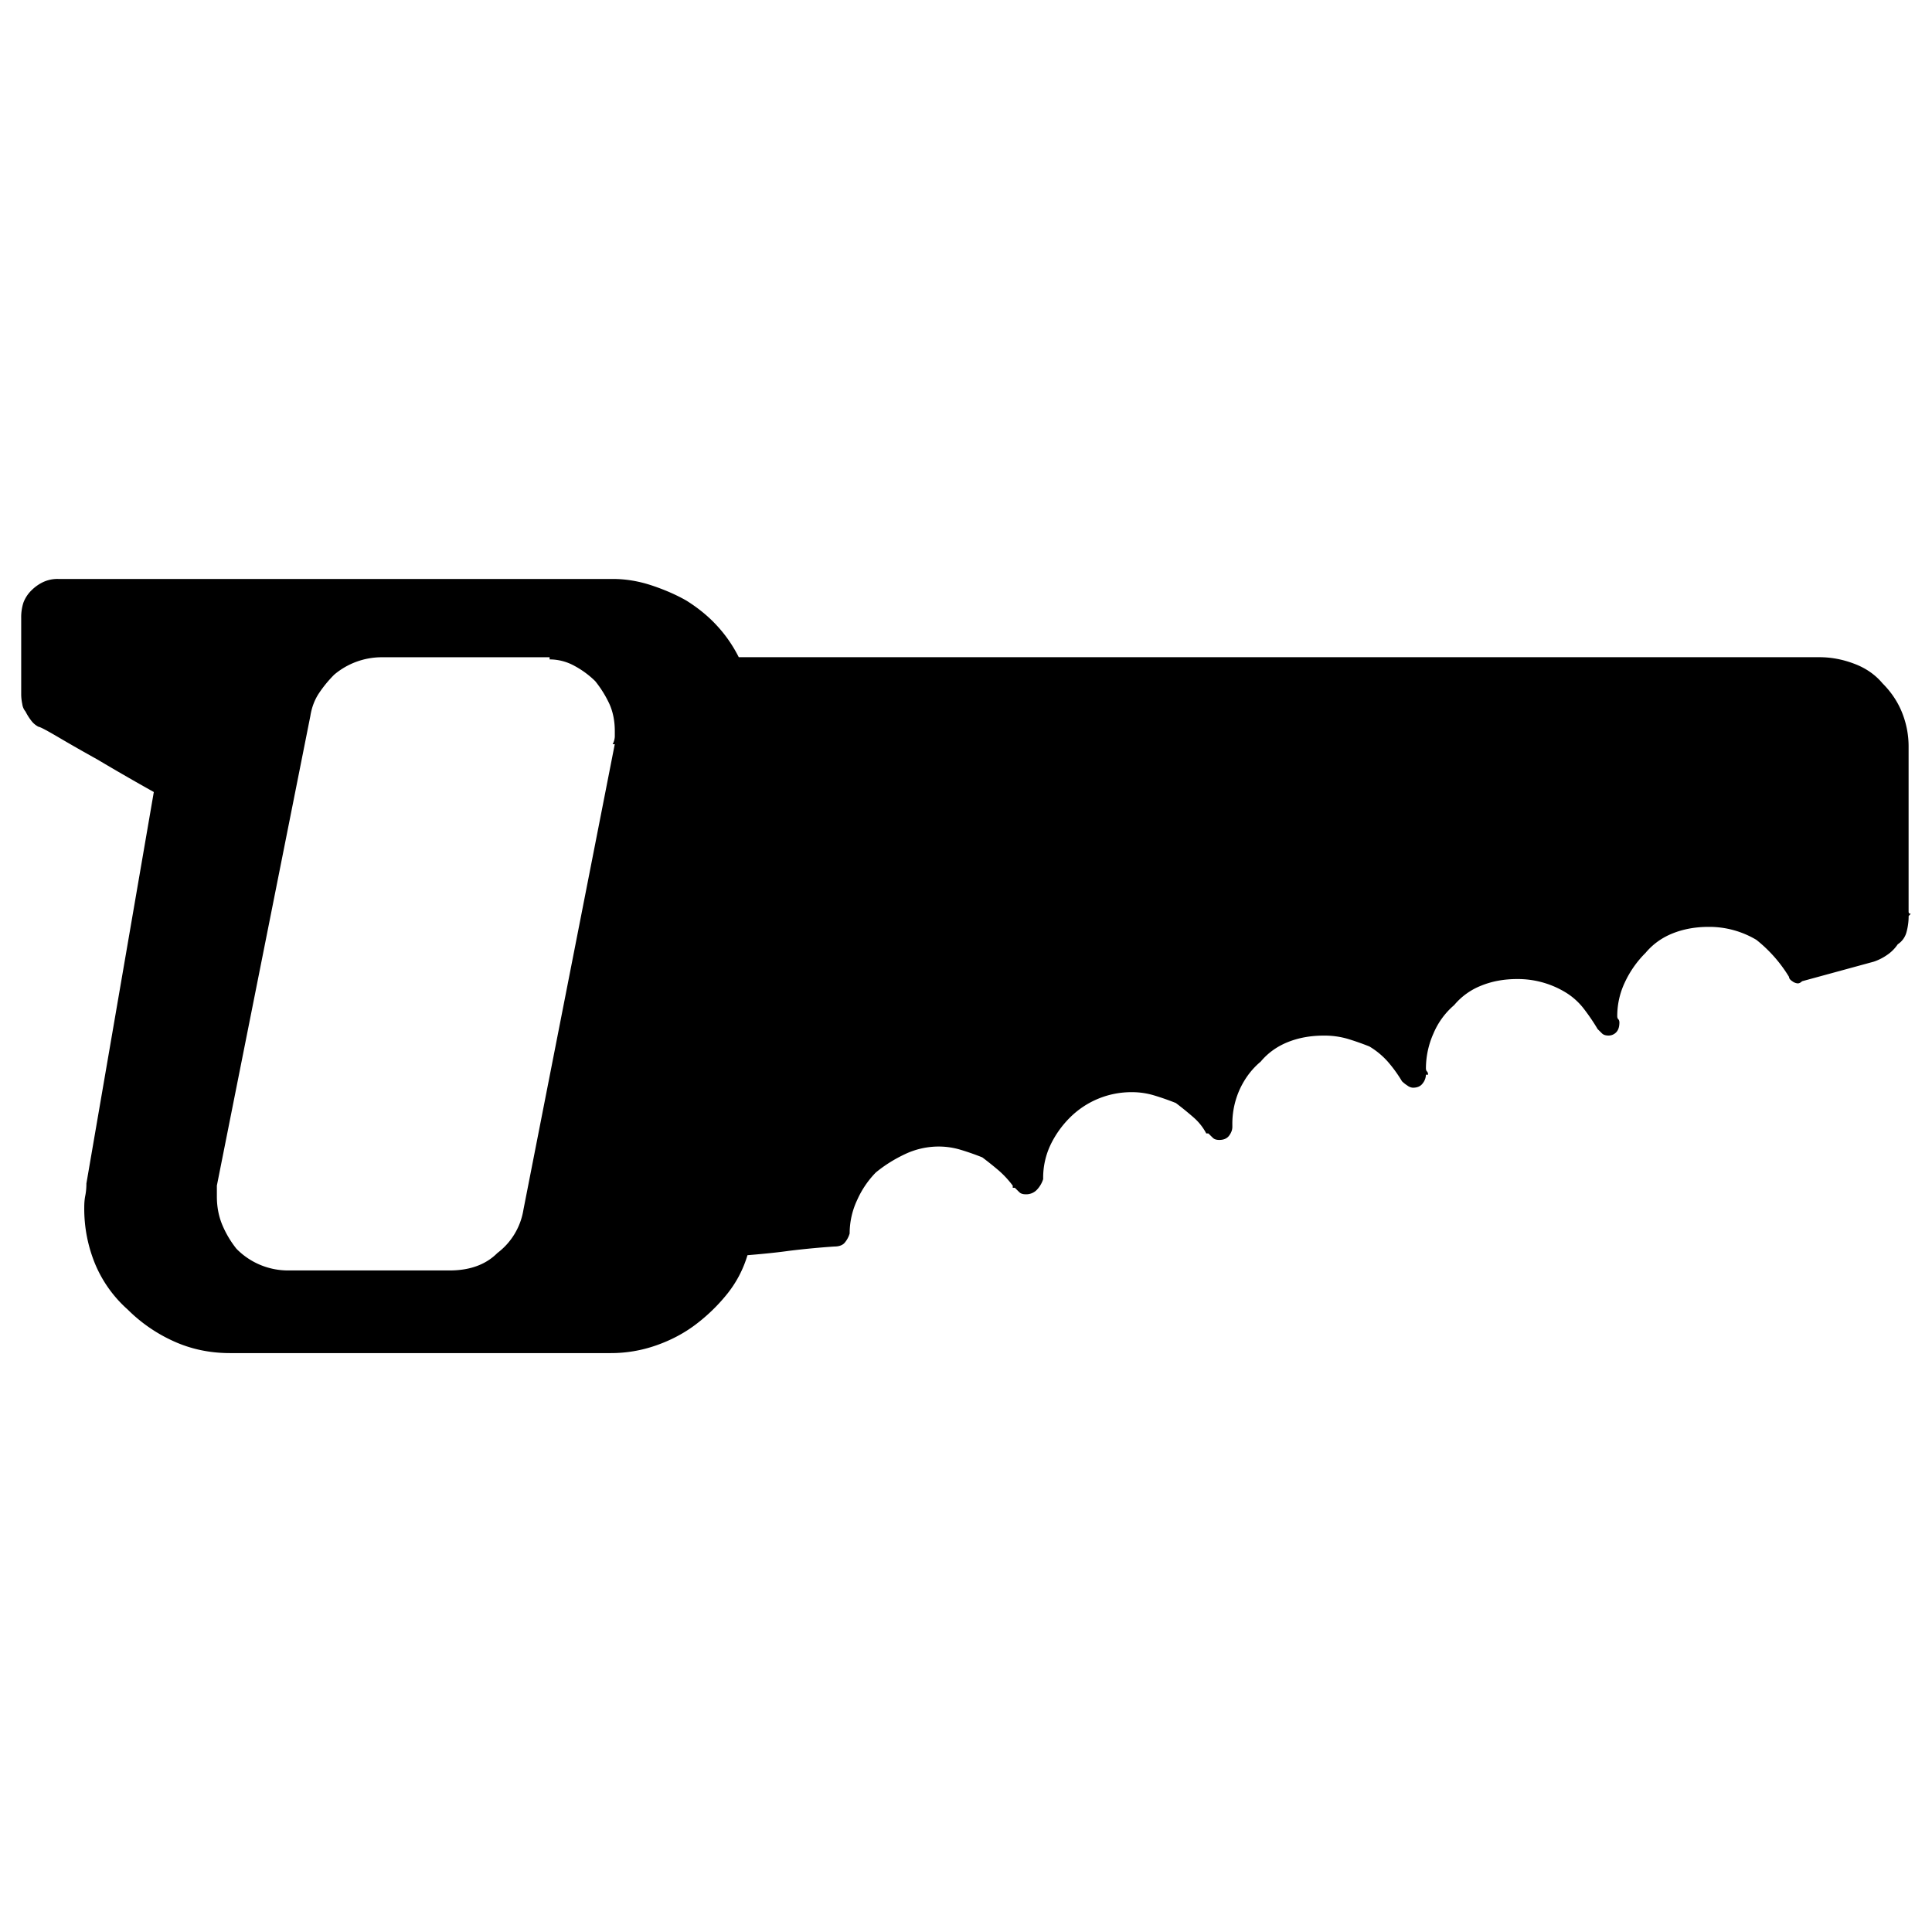 <svg xmlns="http://www.w3.org/2000/svg" viewBox="0 0 36 36"><path d="M35.564 16.987c0 .027.013.04.041.04l-.04.041c0 .108-.015.21-.041.304a.388.388 0 0 1-.162.223.731.731 0 0 1-.203.202.98.98 0 0 1-.243.122l-1.337.365c-.028.027-.055.04-.081.04a.195.195 0 0 1-.101-.04c-.041-.027-.061-.054-.061-.081a2.613 2.613 0 0 0-.608-.69 1.715 1.715 0 0 0-.891-.242c-.243 0-.466.04-.669.121s-.371.203-.507.365a1.91 1.91 0 0 0-.384.547 1.463 1.463 0 0 0-.142.628c0 .027.006.047.02.06.013.014.02.035.02.061 0 .081-.02.142-.06.183a.196.196 0 0 1-.142.06c-.054 0-.095-.013-.122-.04l-.081-.08a3.847 3.847 0 0 0-.263-.386 1.253 1.253 0 0 0-.344-.304 1.715 1.715 0 0 0-.892-.243c-.243 0-.466.04-.668.122a1.254 1.254 0 0 0-.507.364 1.42 1.42 0 0 0-.385.527 1.605 1.605 0 0 0-.141.648c0 .028.006.048.02.061.013.014.02.034.02.061h-.04a.27.27 0 0 1-.061.162c-.04.055-.102.08-.183.08a.195.195 0 0 1-.101-.04.62.62 0 0 1-.101-.08 2.544 2.544 0 0 0-.264-.365 1.458 1.458 0 0 0-.344-.284 5.034 5.034 0 0 0-.405-.142 1.547 1.547 0 0 0-.446-.06c-.243 0-.466.04-.668.121s-.372.203-.507.365c-.162.135-.29.304-.385.506a1.551 1.551 0 0 0-.142.669v.04c0 .055-.02.109-.06.163-.04.054-.102.08-.183.08-.054 0-.095-.013-.121-.04a4.135 4.135 0 0 1-.082-.081h-.04a1.029 1.029 0 0 0-.243-.304 5.929 5.929 0 0 0-.324-.263 4.876 4.876 0 0 0-.406-.142 1.42 1.42 0 0 0-.405-.06 1.621 1.621 0 0 0-1.175.486 1.85 1.85 0 0 0-.344.485 1.43 1.43 0 0 0-.142.649.514.514 0 0 1-.121.203.275.275 0 0 1-.203.08c-.054 0-.095-.013-.121-.04a4.135 4.135 0 0 1-.082-.081h-.04v-.04a1.81 1.81 0 0 0-.263-.284 6.534 6.534 0 0 0-.304-.243 4.876 4.876 0 0 0-.406-.142 1.42 1.42 0 0 0-.405-.06 1.47 1.47 0 0 0-.628.141c-.202.095-.385.21-.547.344a1.75 1.75 0 0 0-.344.507 1.462 1.462 0 0 0-.142.628.464.464 0 0 1-.101.182c-.04.04-.102.061-.183.061a15.366 15.366 0 0 0-.85.081c-.19.027-.446.054-.77.081-.081.27-.21.514-.385.73a3.32 3.32 0 0 1-.588.567c-.216.162-.46.29-.73.384a2.54 2.54 0 0 1-.85.143h-7.09c-.379 0-.73-.075-1.054-.223a2.895 2.895 0 0 1-.851-.588 2.342 2.342 0 0 1-.608-.851 2.7 2.7 0 0 1-.202-1.053c0-.082.006-.156.02-.223.013-.067.02-.142.02-.223l1.256-7.294a44.509 44.509 0 0 1-1.053-.607c-.243-.135-.48-.27-.71-.405-.229-.135-.358-.203-.384-.203a.392.392 0 0 1-.142-.122 1.005 1.005 0 0 1-.101-.162.27.27 0 0 1-.061-.141.9.9 0 0 1-.02-.183v-1.418a.89.89 0 0 1 .04-.284.634.634 0 0 1 .162-.243.783.783 0 0 1 .203-.142.63.63 0 0 1 .284-.06h10.332c.243 0 .486.04.729.121s.46.176.648.284c.216.136.406.29.567.466.163.176.297.372.406.587h20.137c.216 0 .432.04.648.122.216.081.391.203.527.365.162.162.284.344.365.547.08.202.121.412.121.628v3.079zm-24.108-3.12h-.04a.334.334 0 0 0 .04-.142v-.101c0-.189-.034-.358-.1-.506a2.068 2.068 0 0 0-.265-.426 1.694 1.694 0 0 0-.384-.283.96.96 0 0 0-.466-.122v-.04H7.12a1.375 1.375 0 0 0-.892.324c-.108.108-.202.223-.283.344s-.136.263-.162.426l-1.742 8.751v.203c0 .19.033.365.1.527.068.162.156.31.264.446a1.345 1.345 0 0 0 .973.405h2.998c.189 0 .358-.027.506-.081.149-.054.277-.135.386-.244a1.261 1.261 0 0 0 .486-.81l1.701-8.67z"/></svg>
